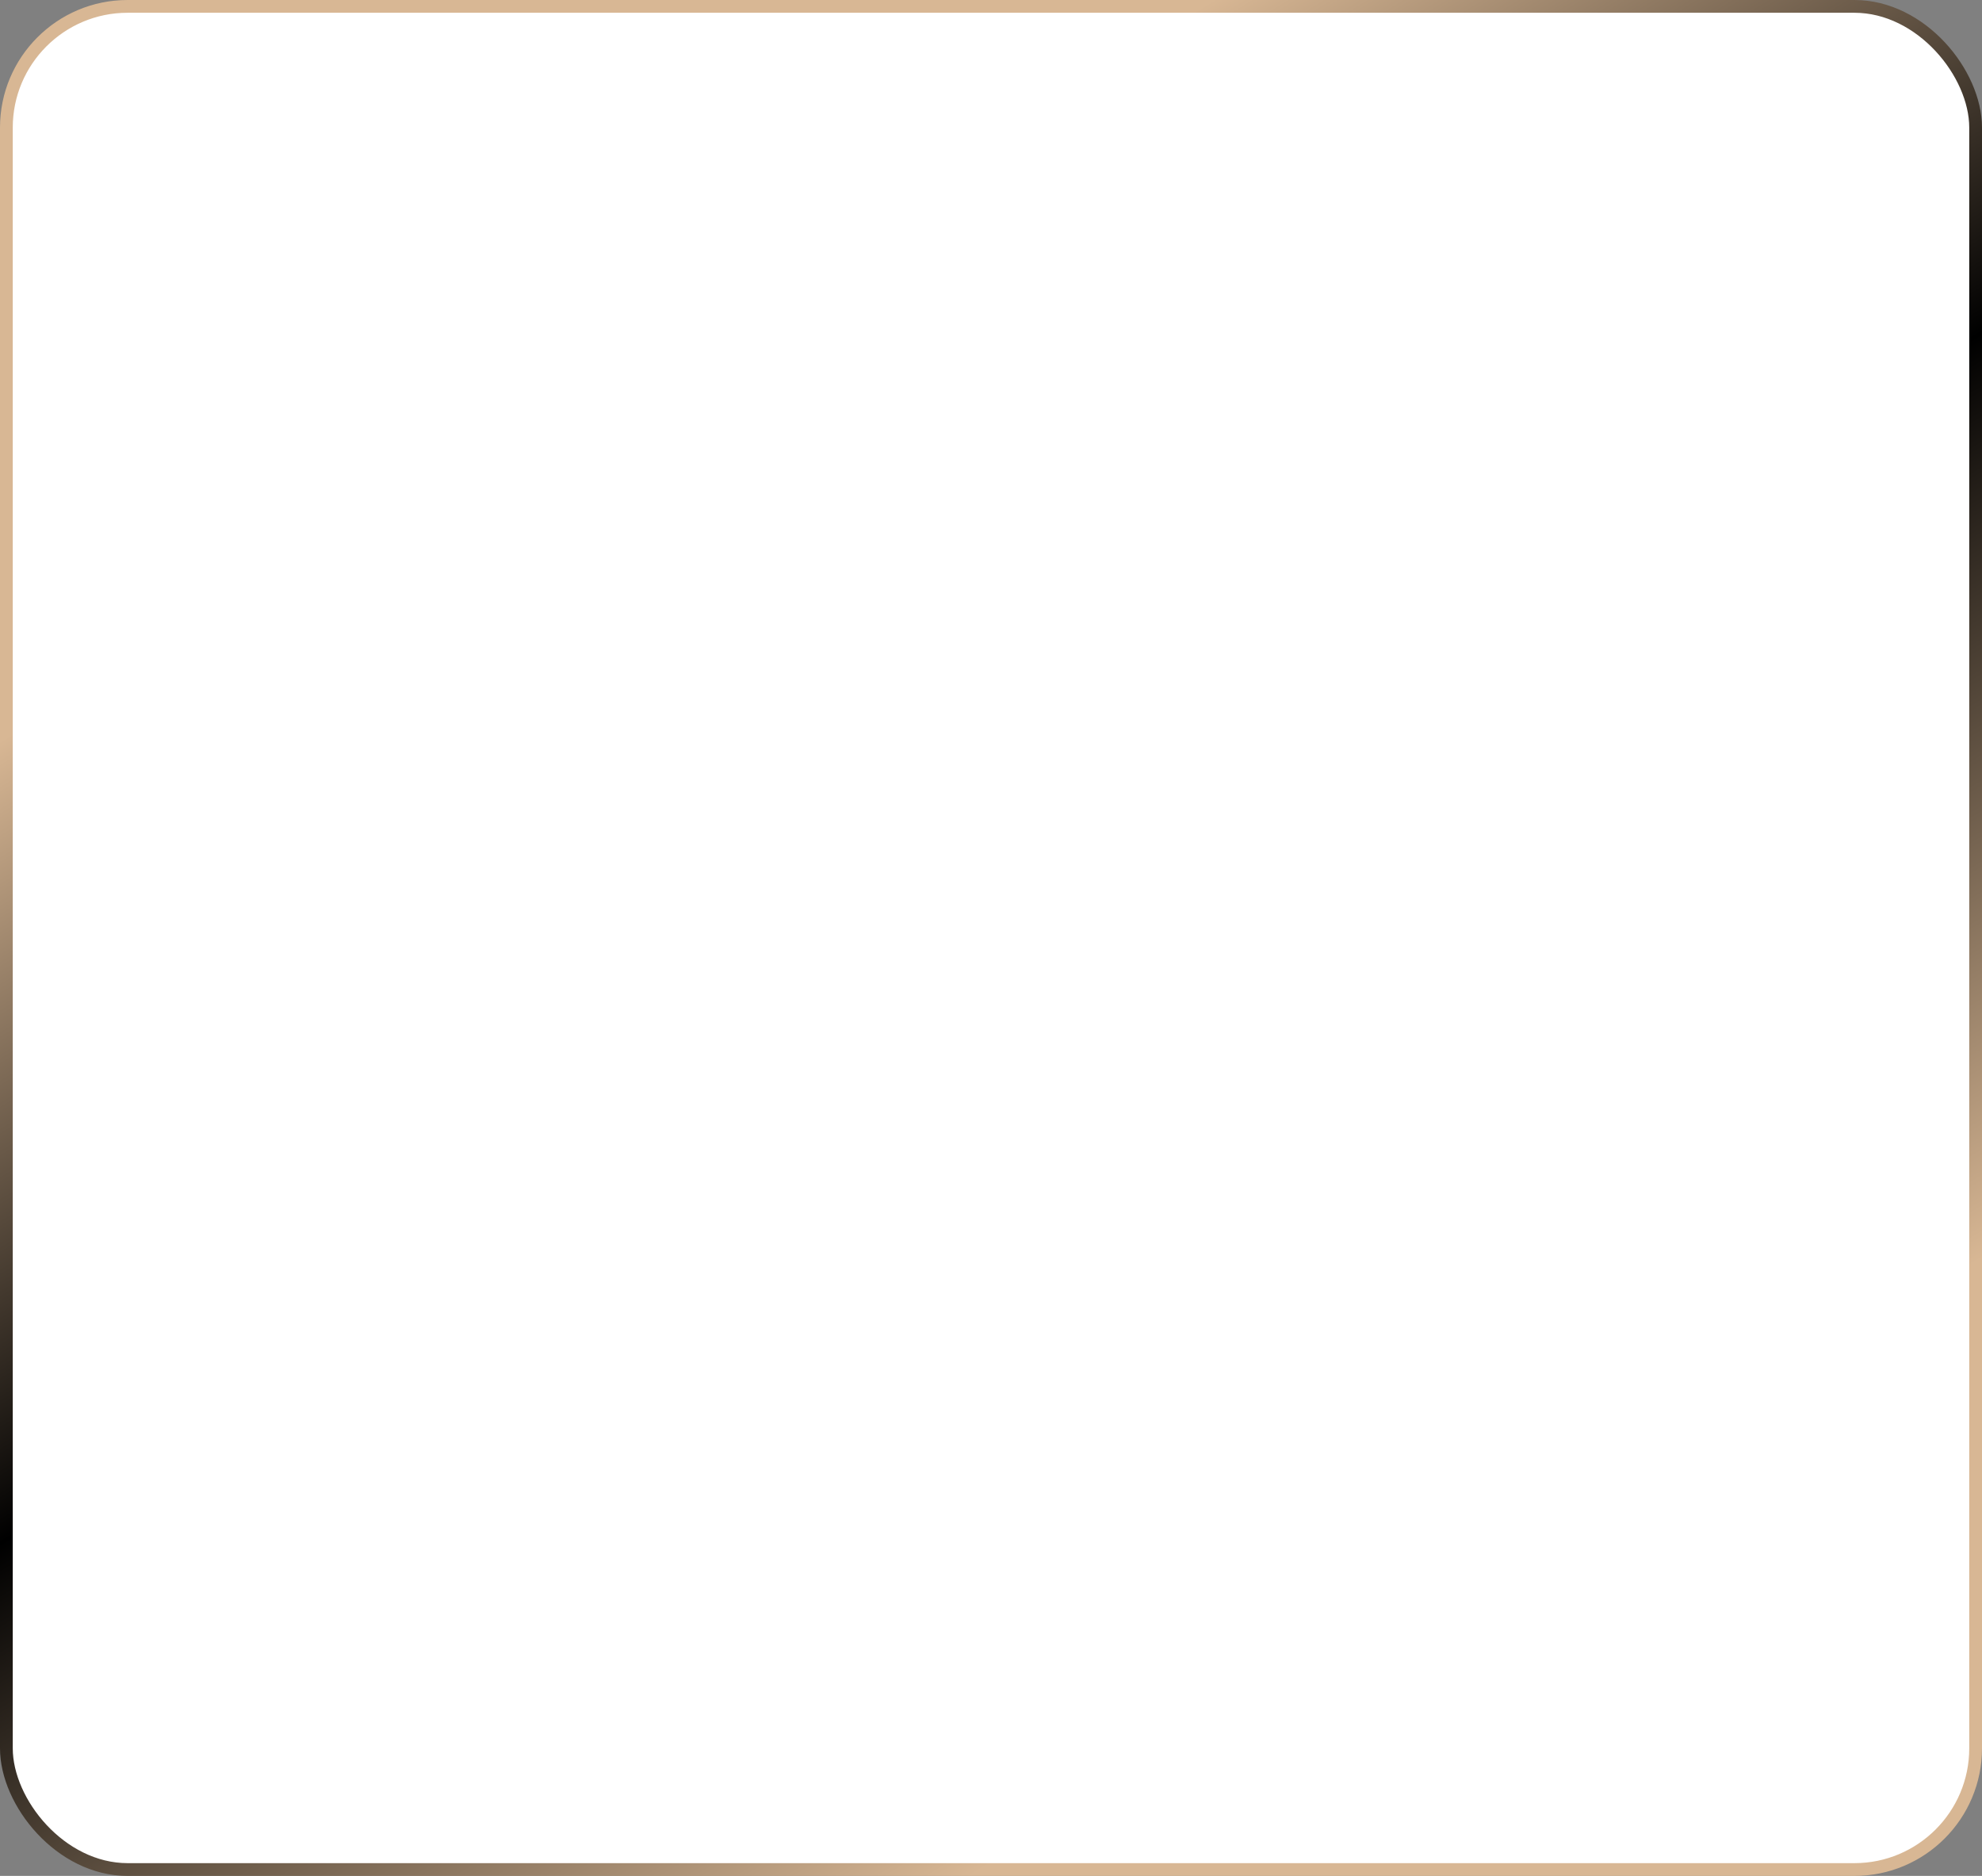 <?xml version="1.0" encoding="UTF-8"?> <svg xmlns="http://www.w3.org/2000/svg" width="466" height="441" viewBox="0 0 466 441" fill="none"><rect x="0" y="0" width="466" height="441" fill="#808080" stroke="none"/><rect x="1.5" y="1.5" width="463" height="438" rx="28.5" fill="white" stroke="url(#paint0_linear_491_1389)" stroke-width="3"></rect><defs><linearGradient id="paint0_linear_491_1389" x1="-37.894" y1="23.148" x2="284.922" y2="551.612" gradientUnits="userSpaceOnUse"><stop offset="0.24" stop-color="#D8B794"></stop><stop offset="0.5"></stop><stop offset="0.8" stop-color="#D8B794"></stop></linearGradient></defs></svg> 